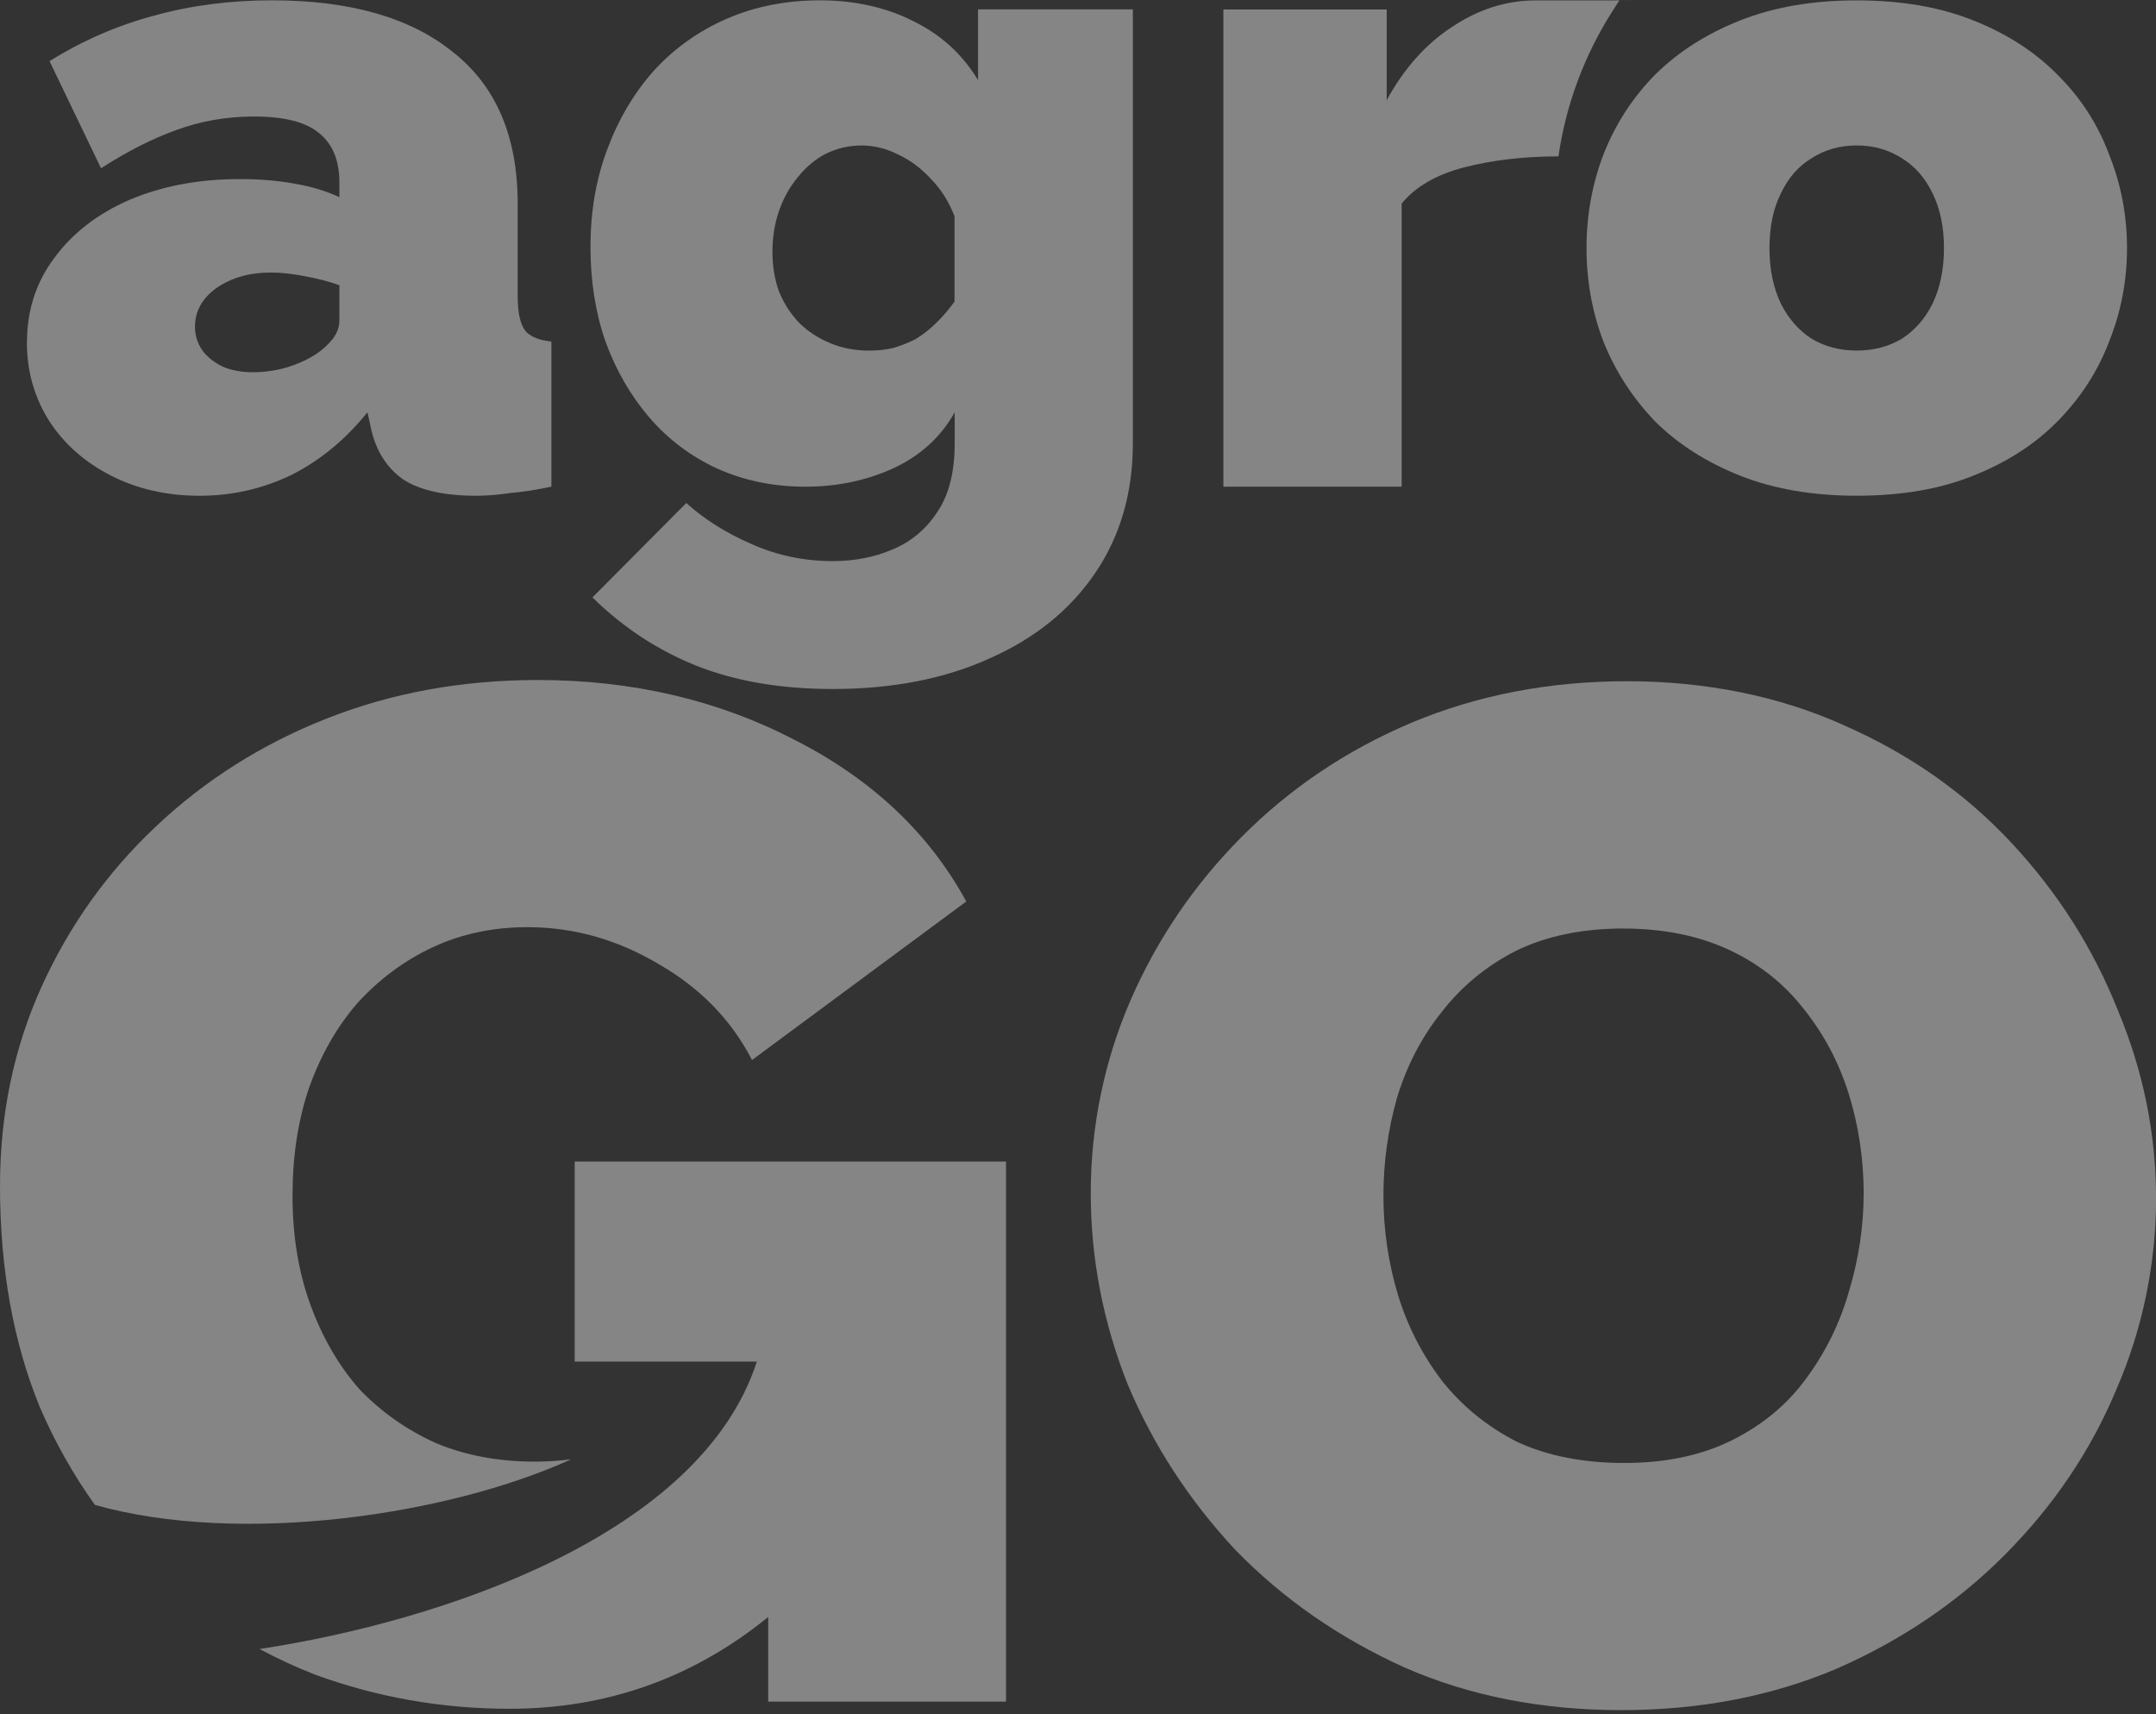 <svg width="239" height="190" viewBox="0 0 239 190" fill="none" xmlns="http://www.w3.org/2000/svg">
<rect x="0" y="0" width="239" height="190" fill="#333333" stroke="none"/>
<g opacity="0.4">
<path d="M35.024 39.261C35.784 38.73 36.414 38.159 36.894 37.55C37.384 36.883 37.624 36.206 37.624 35.539V31.613C36.514 31.207 35.234 30.878 33.774 30.608C32.383 30.337 31.143 30.202 30.033 30.202C27.673 30.202 25.663 30.772 24.003 31.913C22.412 33.054 21.612 34.495 21.612 36.235C21.612 37.173 21.892 38.043 22.442 38.846C22.992 39.58 23.763 40.19 24.733 40.654C25.703 41.06 26.813 41.253 28.063 41.253C29.243 41.253 30.453 41.089 31.703 40.75C33.023 40.344 34.134 39.842 35.034 39.242L35.024 39.261ZM2.99 37.946C2.99 34.398 4.001 31.275 6.011 28.597C8.021 25.851 10.791 23.704 14.332 22.157C17.942 20.62 22.032 19.846 26.603 19.846C28.753 19.846 30.763 20.011 32.633 20.349C34.574 20.688 36.244 21.19 37.624 21.858V20.253C37.624 17.768 36.864 15.931 35.334 14.722C33.874 13.513 31.483 12.914 28.153 12.914C25.103 12.914 22.222 13.417 19.522 14.422C16.892 15.36 14.112 16.772 11.201 18.648L5.491 6.774C9.161 4.492 13.011 2.82 17.032 1.747C21.122 0.606 25.493 0.035 30.133 0.035C38.804 0.035 45.495 1.95 50.205 5.769C54.986 9.52 57.386 15.118 57.386 22.563V32.822C57.386 34.63 57.666 35.906 58.216 36.641C58.766 37.308 59.746 37.714 61.126 37.85V53.938C59.536 54.277 58.006 54.509 56.546 54.644C55.156 54.847 53.916 54.944 52.806 54.944C49.265 54.944 46.565 54.345 44.695 53.136C42.895 51.86 41.714 50.023 41.154 47.605L40.734 45.691C38.304 48.708 35.504 51.019 32.313 52.633C29.123 54.171 25.723 54.944 22.122 54.944C18.522 54.944 15.262 54.209 12.341 52.73C9.431 51.251 7.141 49.239 5.481 46.697C3.821 44.086 2.98 41.166 2.98 37.946H2.99Z" fill="white"/>
<path d="M96.35 38.855C97.32 38.855 98.22 38.759 99.05 38.556C99.951 38.285 100.781 37.956 101.551 37.55C102.311 37.076 103.041 36.515 103.731 35.839C104.491 35.104 105.191 34.301 105.811 33.421V23.965C105.191 22.36 104.321 20.978 103.211 19.846C102.101 18.638 100.891 17.739 99.57 17.13C98.25 16.462 96.9 16.124 95.51 16.124C94.12 16.124 92.81 16.424 91.56 17.033C90.379 17.632 89.339 18.512 88.439 19.643C87.539 20.717 86.849 21.954 86.359 23.366C85.869 24.777 85.629 26.286 85.629 27.891C85.629 29.496 85.869 30.975 86.359 32.319C86.909 33.663 87.679 34.833 88.649 35.839C89.62 36.776 90.76 37.511 92.08 38.053C93.4 38.594 94.82 38.855 96.34 38.855H96.35ZM89.279 53.938C85.739 53.938 82.489 53.271 79.498 51.927C76.588 50.584 74.088 48.708 72.008 46.3C69.927 43.883 68.297 41.069 67.117 37.85C66.007 34.63 65.457 31.149 65.457 27.388C65.457 23.434 66.077 19.817 67.327 16.53C68.577 13.175 70.308 10.265 72.528 7.78C74.818 5.295 77.518 3.39 80.639 2.046C83.759 0.702 87.189 0.035 90.94 0.035C94.69 0.035 98.25 0.809 101.241 2.346C104.291 3.825 106.681 6.001 108.421 8.882V1.041H125.583V49.104C125.583 54.606 124.193 59.392 121.423 63.482C118.652 67.572 114.762 70.724 109.771 72.938C104.781 75.219 98.95 76.36 92.3 76.36C86.549 76.36 81.479 75.49 77.118 73.75C72.818 72.009 69.007 69.496 65.677 66.208L76.078 55.747C78.088 57.555 80.478 59.063 83.259 60.272C86.099 61.548 89.119 62.186 92.31 62.186C94.74 62.186 96.96 61.751 98.97 60.881C101.051 60.011 102.711 58.599 103.961 56.655C105.211 54.78 105.831 52.266 105.831 49.114V45.691C104.301 48.437 102.021 50.516 98.97 51.927C95.99 53.271 92.76 53.938 89.299 53.938H89.279Z" fill="white"/>
<path d="M172.751 17.331C168.941 17.331 165.47 17.737 162.35 18.539C159.23 19.342 156.909 20.686 155.379 22.561V53.937H135.617V1.049H153.719V11.104C155.659 7.556 158.089 4.839 161 2.963C163.91 1.02 167 0.043 170.261 0.043H179.011C179.361 0.043 185.762 -0.054 179.511 0.043L178.796 1.16C175.641 6.085 173.585 11.593 172.761 17.331H172.751Z" fill="white"/>
<path d="M196.153 27.49C196.153 29.84 196.573 31.88 197.403 33.62C198.233 35.293 199.383 36.608 200.834 37.546C202.294 38.416 203.954 38.851 205.824 38.851C207.694 38.851 209.364 38.416 210.815 37.546C212.275 36.608 213.415 35.303 214.245 33.62C215.075 31.88 215.495 29.83 215.495 27.49C215.495 25.15 215.075 23.13 214.245 21.457C213.415 19.716 212.265 18.411 210.815 17.531C209.354 16.593 207.694 16.12 205.824 16.12C203.954 16.12 202.284 16.593 200.834 17.531C199.373 18.401 198.233 19.707 197.403 21.457C196.573 23.13 196.153 25.141 196.153 27.49ZM205.824 54.94C200.974 54.94 196.673 54.205 192.923 52.726C189.182 51.246 186.022 49.235 183.462 46.692C180.962 44.082 179.061 41.133 177.741 37.845C176.491 34.558 175.871 31.106 175.871 27.49C175.871 23.874 176.491 20.422 177.741 17.135C179.061 13.78 180.962 10.831 183.462 8.288C186.032 5.745 189.182 3.734 192.923 2.255C196.663 0.775 200.964 0.041 205.824 0.041C210.685 0.041 215.045 0.775 218.725 2.255C222.466 3.734 225.586 5.745 228.086 8.288C230.657 10.831 232.557 13.79 233.807 17.135C235.127 20.422 235.787 23.874 235.787 27.49C235.787 31.106 235.127 34.558 233.807 37.845C232.557 41.133 230.657 44.082 228.086 46.692C225.586 49.235 222.466 51.246 218.725 52.726C215.055 54.205 210.755 54.94 205.824 54.94Z" fill="white"/>
<path d="M153.359 132.521C153.359 136.327 153.91 140.012 154.997 143.606C156.084 147.092 157.722 150.26 159.911 153.107C162.1 155.848 164.825 158.071 168.101 159.761C171.487 161.345 175.472 162.136 180.055 162.136C184.638 162.136 188.623 161.299 192.009 159.609C195.395 157.919 198.12 155.65 200.199 152.802C202.388 149.848 203.963 146.62 204.956 143.149C206.042 139.555 206.594 135.916 206.594 132.216C206.594 128.516 206.042 124.77 204.956 121.283C203.869 117.796 202.231 114.69 200.042 111.934C197.852 109.087 195.08 106.864 191.694 105.28C188.308 103.696 184.37 102.905 179.897 102.905C175.424 102.905 171.33 103.742 167.943 105.432C164.667 107.122 161.943 109.391 159.753 112.239C157.564 114.979 155.926 118.147 154.839 121.74C153.863 125.227 153.359 128.82 153.359 132.505V132.521ZM179.724 189.529C170.873 189.529 162.856 187.946 155.643 184.778C148.429 181.505 142.208 177.18 136.963 171.79C131.829 166.293 127.844 160.172 125.009 153.427C122.284 146.56 120.914 139.494 120.914 132.201C120.914 124.907 122.395 117.583 125.34 110.822C128.285 104.062 132.38 98.047 137.625 92.764C142.98 87.373 149.248 83.156 156.462 80.095C163.785 77.034 171.755 75.497 180.37 75.497C188.985 75.497 197.238 77.126 204.452 80.4C211.665 83.567 217.823 87.891 222.958 93.388C228.092 98.885 232.014 105.052 234.754 111.919C237.589 118.679 239.007 125.638 239.007 132.825C239.007 140.012 237.526 147.29 234.581 154.051C231.746 160.812 227.651 166.872 222.296 172.262C217.051 177.546 210.83 181.764 203.617 184.931C196.403 187.991 188.434 189.529 179.708 189.529H179.724Z" fill="white"/>
<path d="M63.707 128.73V150.901H83.898C77.661 170.177 48.807 179.709 28.773 182.755C30.742 183.805 32.758 184.749 34.869 185.572C41.751 188.099 48.949 189.378 56.493 189.378C67.251 189.378 76.811 185.983 85.158 179.207V188.587H111.523V128.73H63.691H63.707Z" fill="white"/>
<path d="M10.521 166.784C26.586 171.321 49.659 167.956 63.315 161.729C61.992 161.896 60.653 161.987 59.298 161.987C55.251 161.987 51.597 161.302 48.321 159.932C45.045 158.455 42.21 156.445 39.8 153.917C37.501 151.283 35.705 148.162 34.398 144.568C33.09 140.975 32.429 136.97 32.429 132.539C32.429 128.108 33.028 124.256 34.224 120.662C35.532 116.962 37.343 113.795 39.627 111.161C42.036 108.527 44.809 106.456 47.974 104.979C51.14 103.502 54.636 102.756 58.464 102.756C63.598 102.756 68.449 104.126 73.048 106.867C77.631 109.501 81.081 113.049 83.364 117.48L107.115 99.908C102.973 92.31 96.626 86.341 88.121 82.017C79.6 77.586 70.103 75.363 59.613 75.363C51.203 75.363 43.391 76.794 36.193 79.641C28.98 82.489 22.648 86.509 17.199 91.671C11.844 96.741 7.639 102.649 4.583 109.41C1.528 116.17 0 123.51 0 131.427C0 140.609 1.48 148.801 4.426 155.973C6.111 159.886 8.158 163.48 10.521 166.784Z" fill="white"/>
</g>
</svg>
